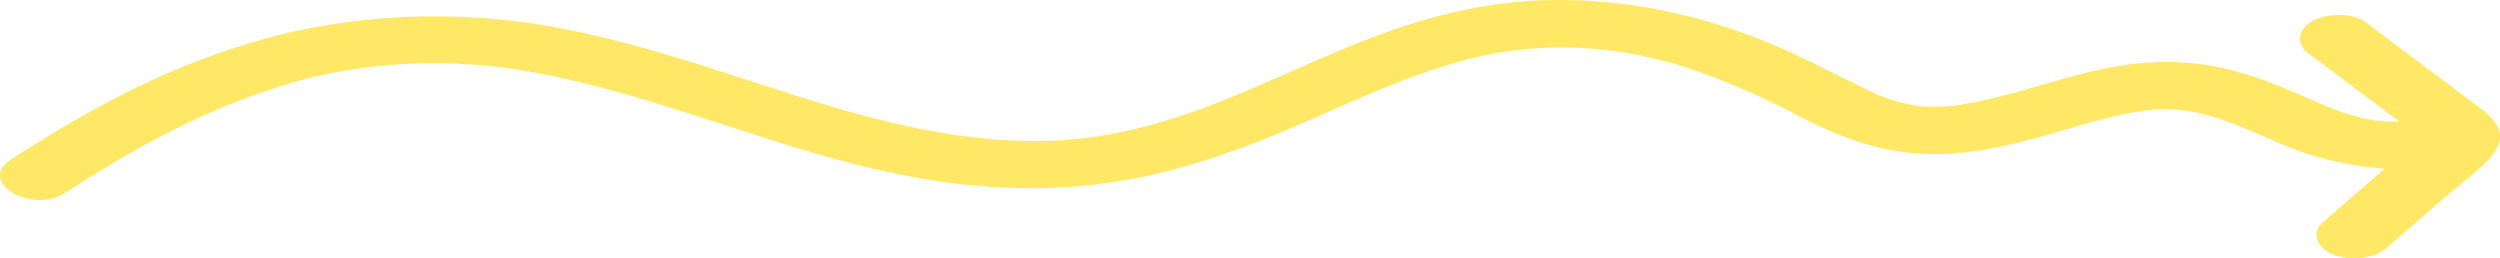 <svg width="300" height="31" viewBox="0 0 300 31" fill="none" xmlns="http://www.w3.org/2000/svg">
<path d="M299.918 15.706C299.527 14.309 298.069 13.31 296.638 12.232L292.446 9.094L283.804 2.618C282.229 1.444 278.936 1.62 277.295 2.618C276.452 3.154 275.981 3.869 275.981 4.614C275.981 5.359 276.452 6.075 277.295 6.61L284.637 12.113L287.917 14.564C283.66 14.844 279.639 12.967 276.306 11.506C271.647 9.477 266.896 7.649 261.025 7.449C251.576 7.114 243.987 11.21 235.358 12.544C233.715 12.823 231.994 12.889 230.307 12.735C227.975 12.375 225.811 11.689 223.982 10.731C219.413 8.551 215.183 6.187 210.237 4.343C200.891 0.821 190.075 -1.008 179.206 0.573C161.27 3.185 149.412 13.526 131.919 16.329C120.699 18.126 109.14 15.586 99.105 12.592C88.549 9.397 78.526 5.54 67.228 3.384C55.033 1.01 41.816 1.614 30.328 5.069C19.134 8.343 9.736 13.686 1.289 19.164C-2.772 21.791 3.697 25.776 7.797 23.157C15.086 18.437 22.935 13.901 32.319 10.779C41.34 7.643 51.989 6.77 62.035 8.343C84.566 11.929 103.335 24.003 127.988 22.454C137.75 21.839 146.275 19.012 154.241 15.658C161.361 12.664 168.637 9.006 176.369 7.05C185.402 4.782 194.474 5.453 203.143 8.351C207.774 9.993 212.134 11.908 216.159 14.069C220.61 16.353 225.27 18.277 231.258 18.477C236.542 18.653 241.592 17.335 246.291 16.009C250.456 14.828 255.129 13.23 259.411 13.111C264.618 12.967 269.03 15.299 273.365 17.104C277.111 18.818 281.53 19.895 286.173 20.226L285.248 21.024L278.597 26.79C277.993 27.436 277.828 28.202 278.137 28.922C278.447 29.643 279.206 30.259 280.25 30.639C281.306 30.998 282.547 31.094 283.715 30.906C284.883 30.719 285.889 30.263 286.524 29.633L294.125 23.045C296.52 20.929 300.633 18.453 299.918 15.706Z" fill="#FFE866"/>
</svg>

